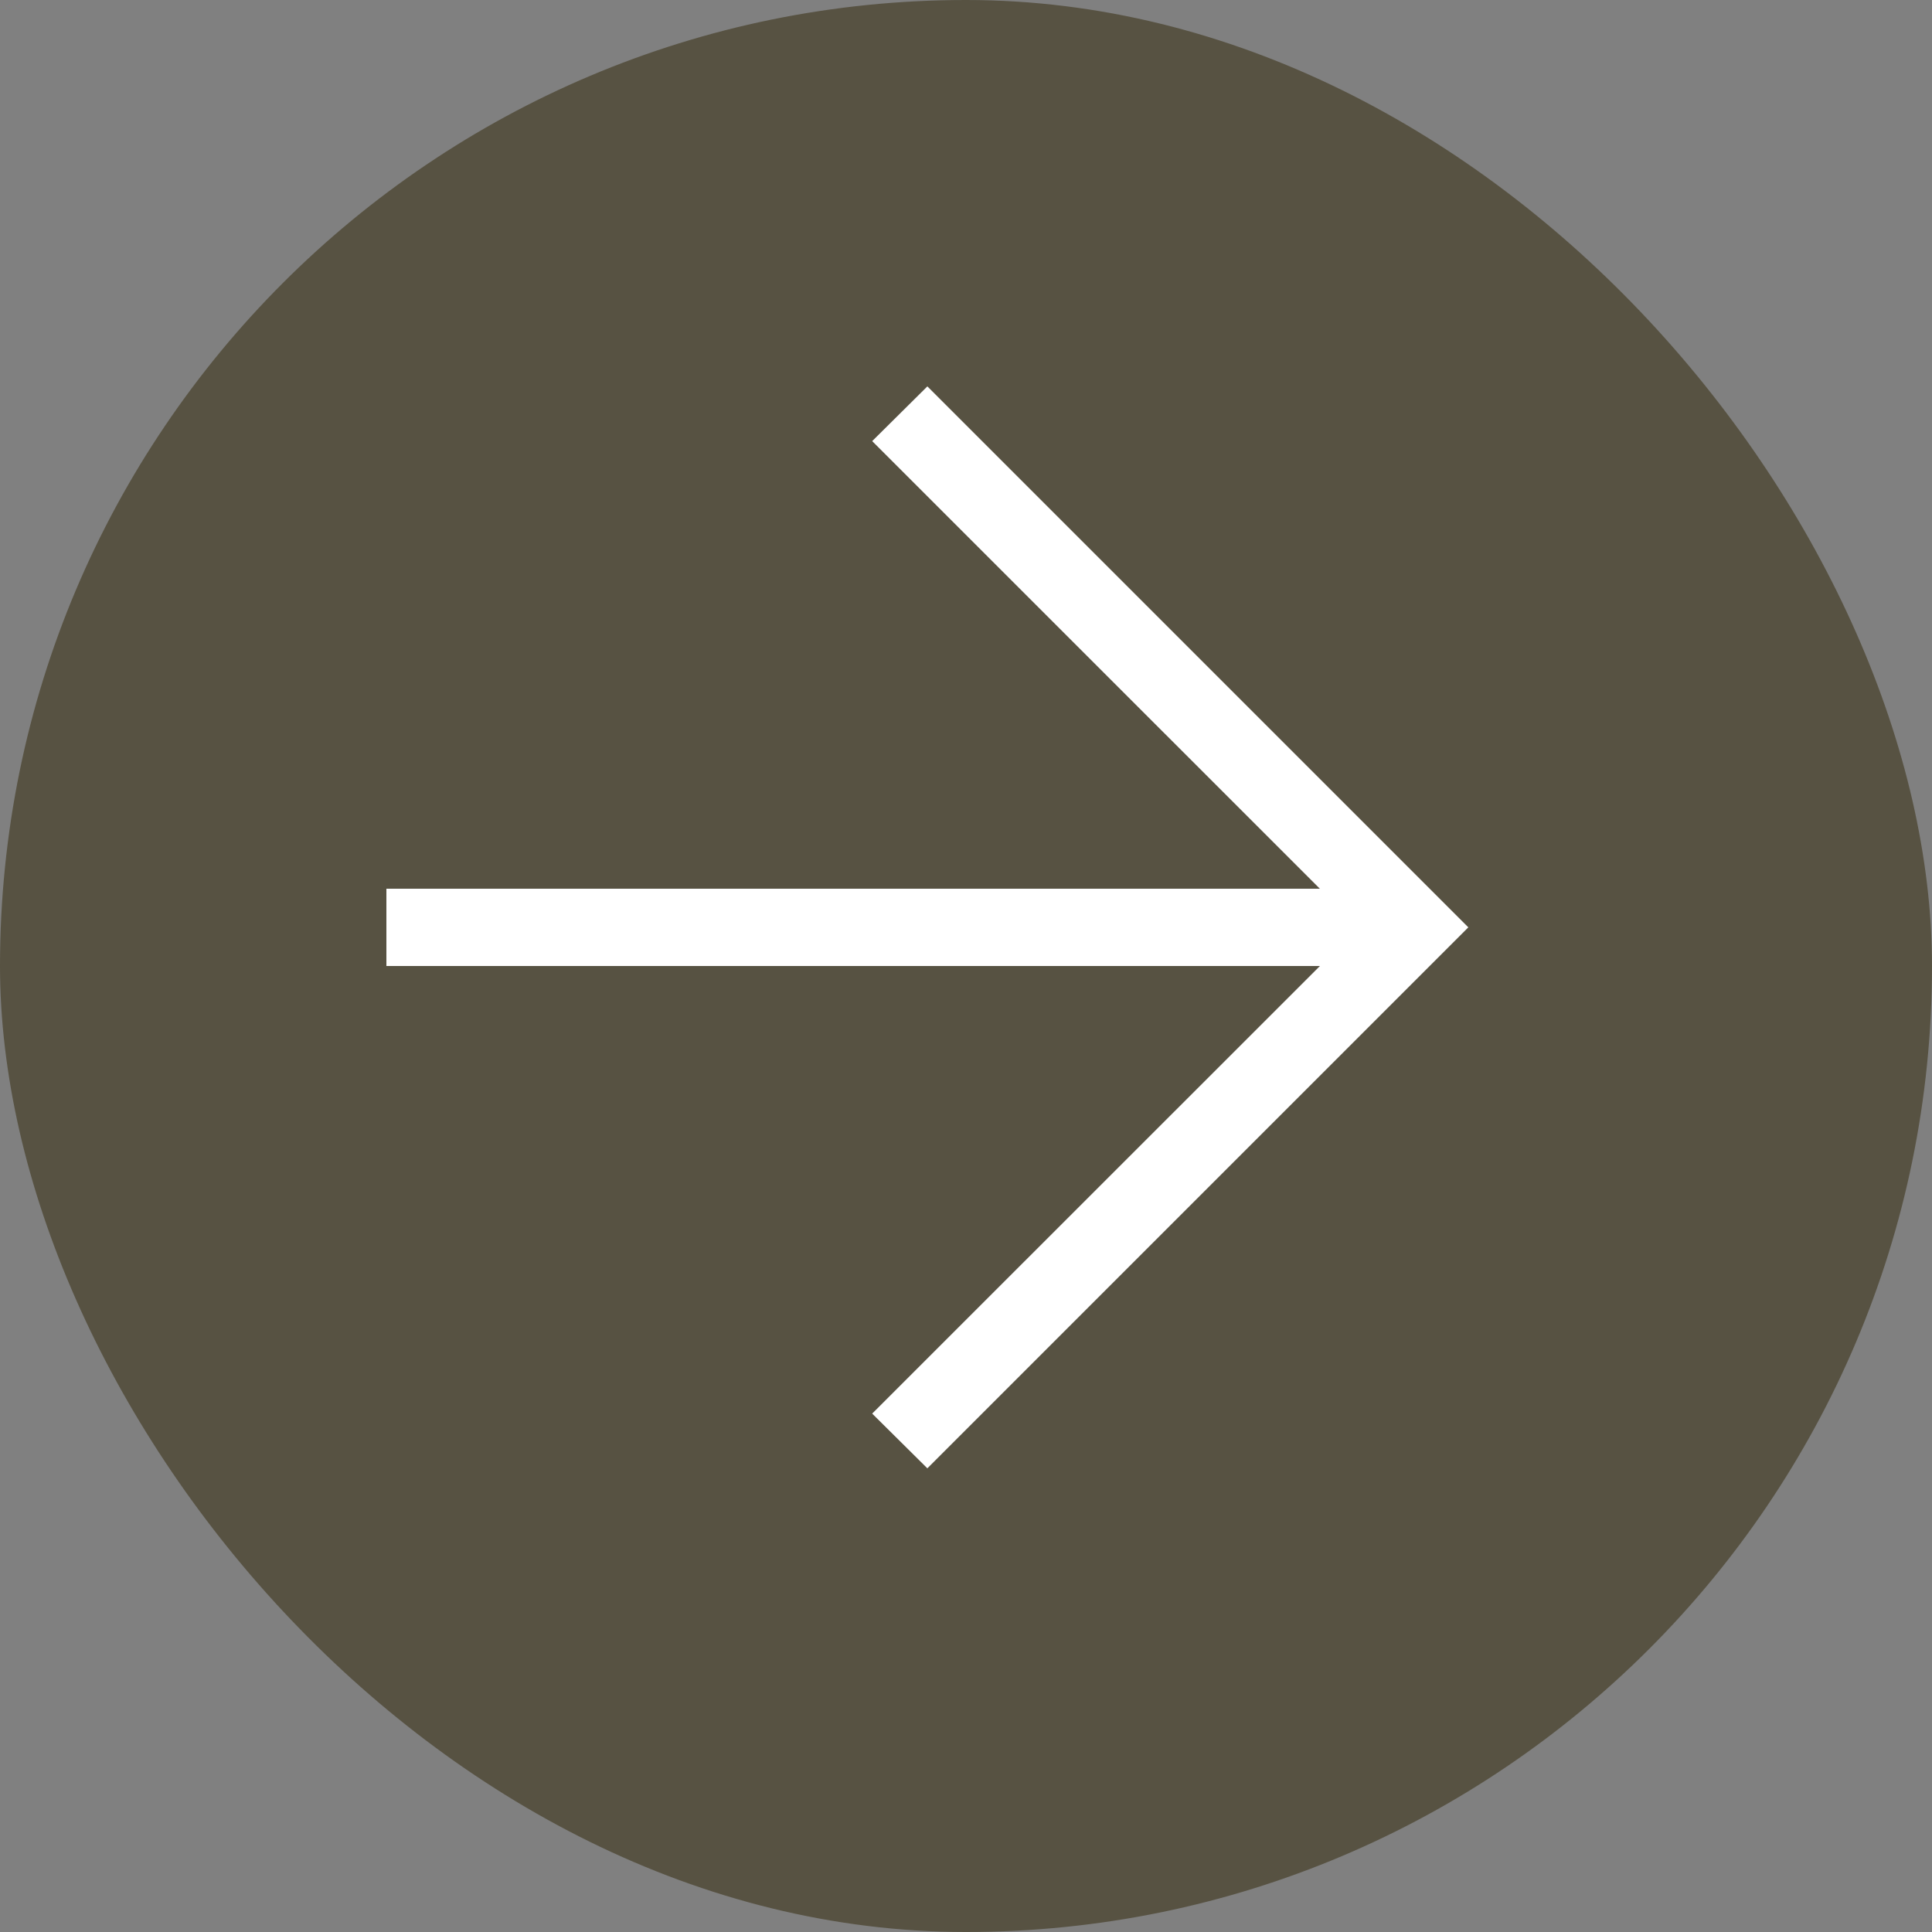 <?xml version="1.0" encoding="UTF-8"?> <svg xmlns="http://www.w3.org/2000/svg" width="25" height="25" viewBox="0 0 25 25" fill="none"><rect x="0" y="0" width="25" height="25" fill="#808080" stroke="none"/><rect width="25" height="25" rx="12.5" fill="#575242"></rect><path d="M17.079 11.5L11.286 5.708L12 5L19 12L12 19L11.286 18.292L17.08 12.5L5 12.5L5 11.5L17.079 11.5Z" fill="white"></path></svg> 